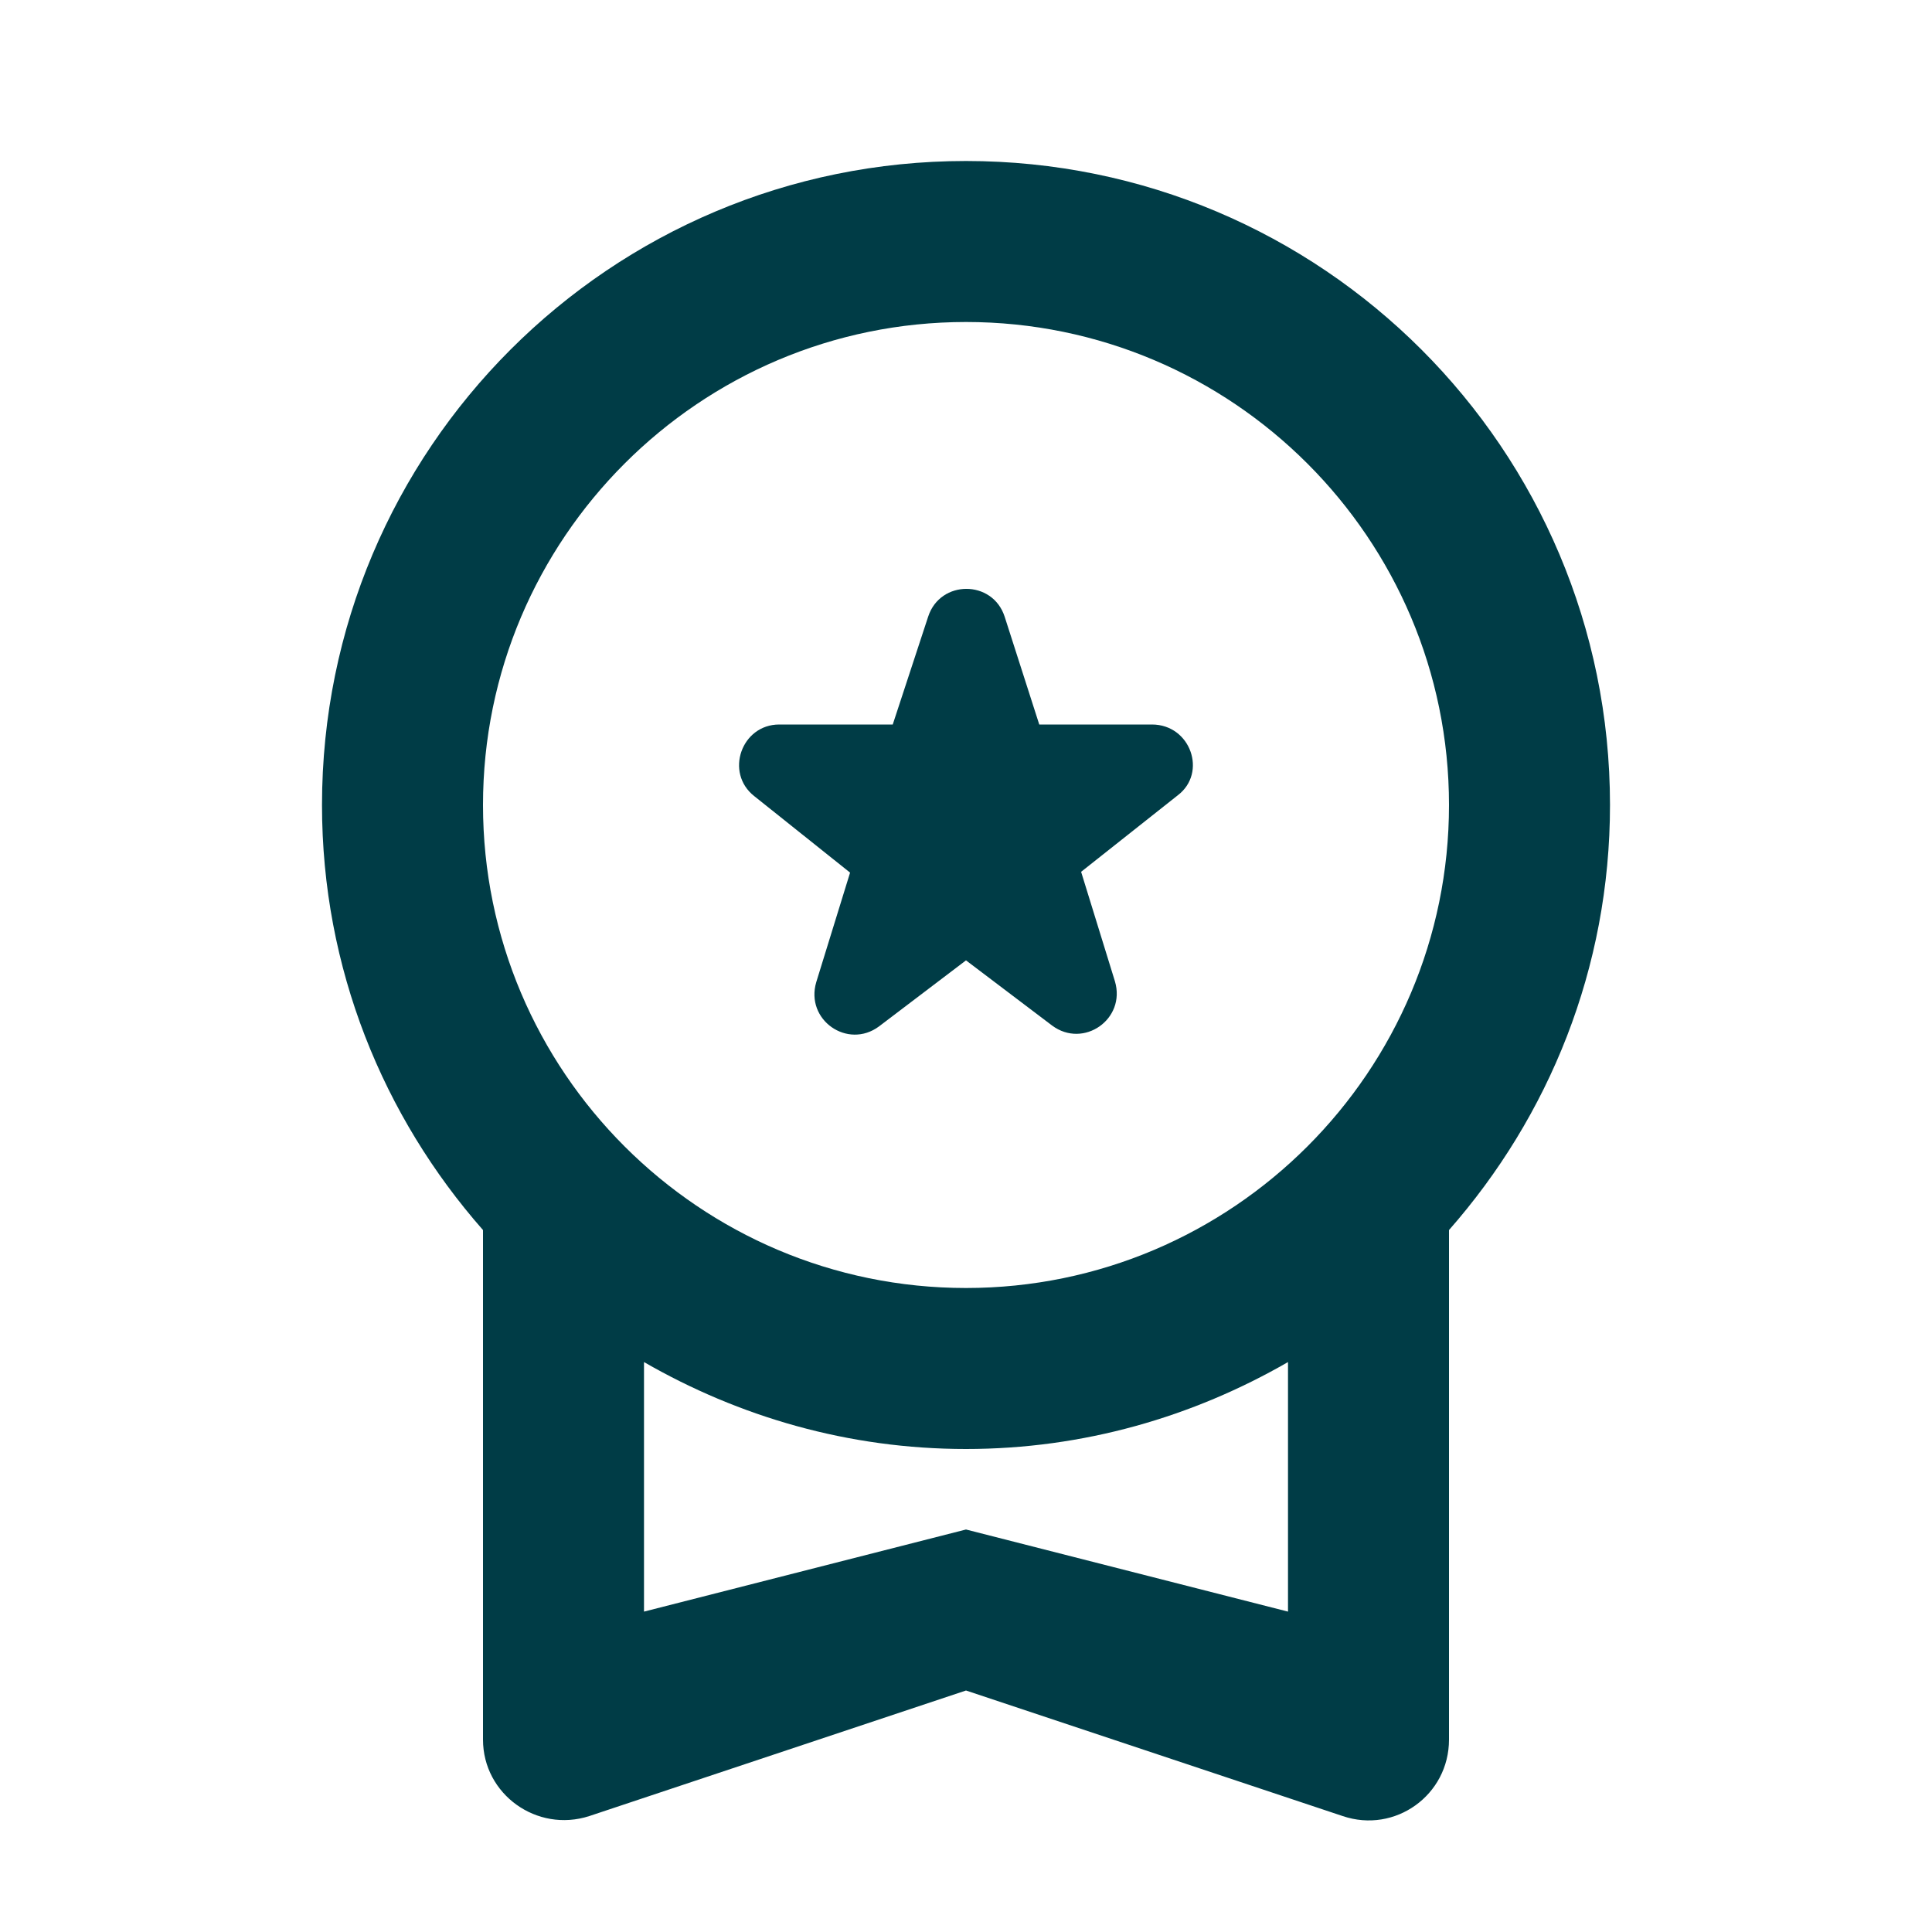 <svg width="36" height="36" viewBox="0 0 36 36" fill="none" xmlns="http://www.w3.org/2000/svg">
<path d="M18 17.895L16.38 19.125C15.795 19.56 15 19.005 15.21 18.3L15.84 16.26L14.055 14.835C13.5 14.4 13.815 13.5 14.52 13.5H16.635L17.295 11.49C17.52 10.8 18.495 10.8 18.72 11.49L19.365 13.5H21.465C22.185 13.5 22.5 14.4 21.945 14.82L20.145 16.245L20.775 18.285C20.985 18.99 20.19 19.545 19.605 19.11L18 17.895Z" fill="#003C46"/>
<path fill-rule="evenodd" clip-rule="evenodd" d="M10.98 33.84C10.005 34.155 9 33.435 9 32.415V22.92C7.14 20.805 6 18.045 6 15C6 8.37 11.37 3 18 3C24.63 3 30 8.37 30 15C30 18.045 28.86 20.805 27 22.92V32.415C27 33.45 25.995 34.17 25.02 33.84L18 31.5L10.98 33.84ZM27 15C27 10.035 22.965 6 18 6C13.035 6 9 10.035 9 15C9 19.965 13.035 24 18 24C22.965 24 27 19.965 27 15ZM18 28.5L12 30.03V25.38C13.77 26.4 15.81 27 18 27C20.19 27 22.23 26.4 24 25.38V30.03L18 28.5Z" fill="#003C46"/>
</svg>